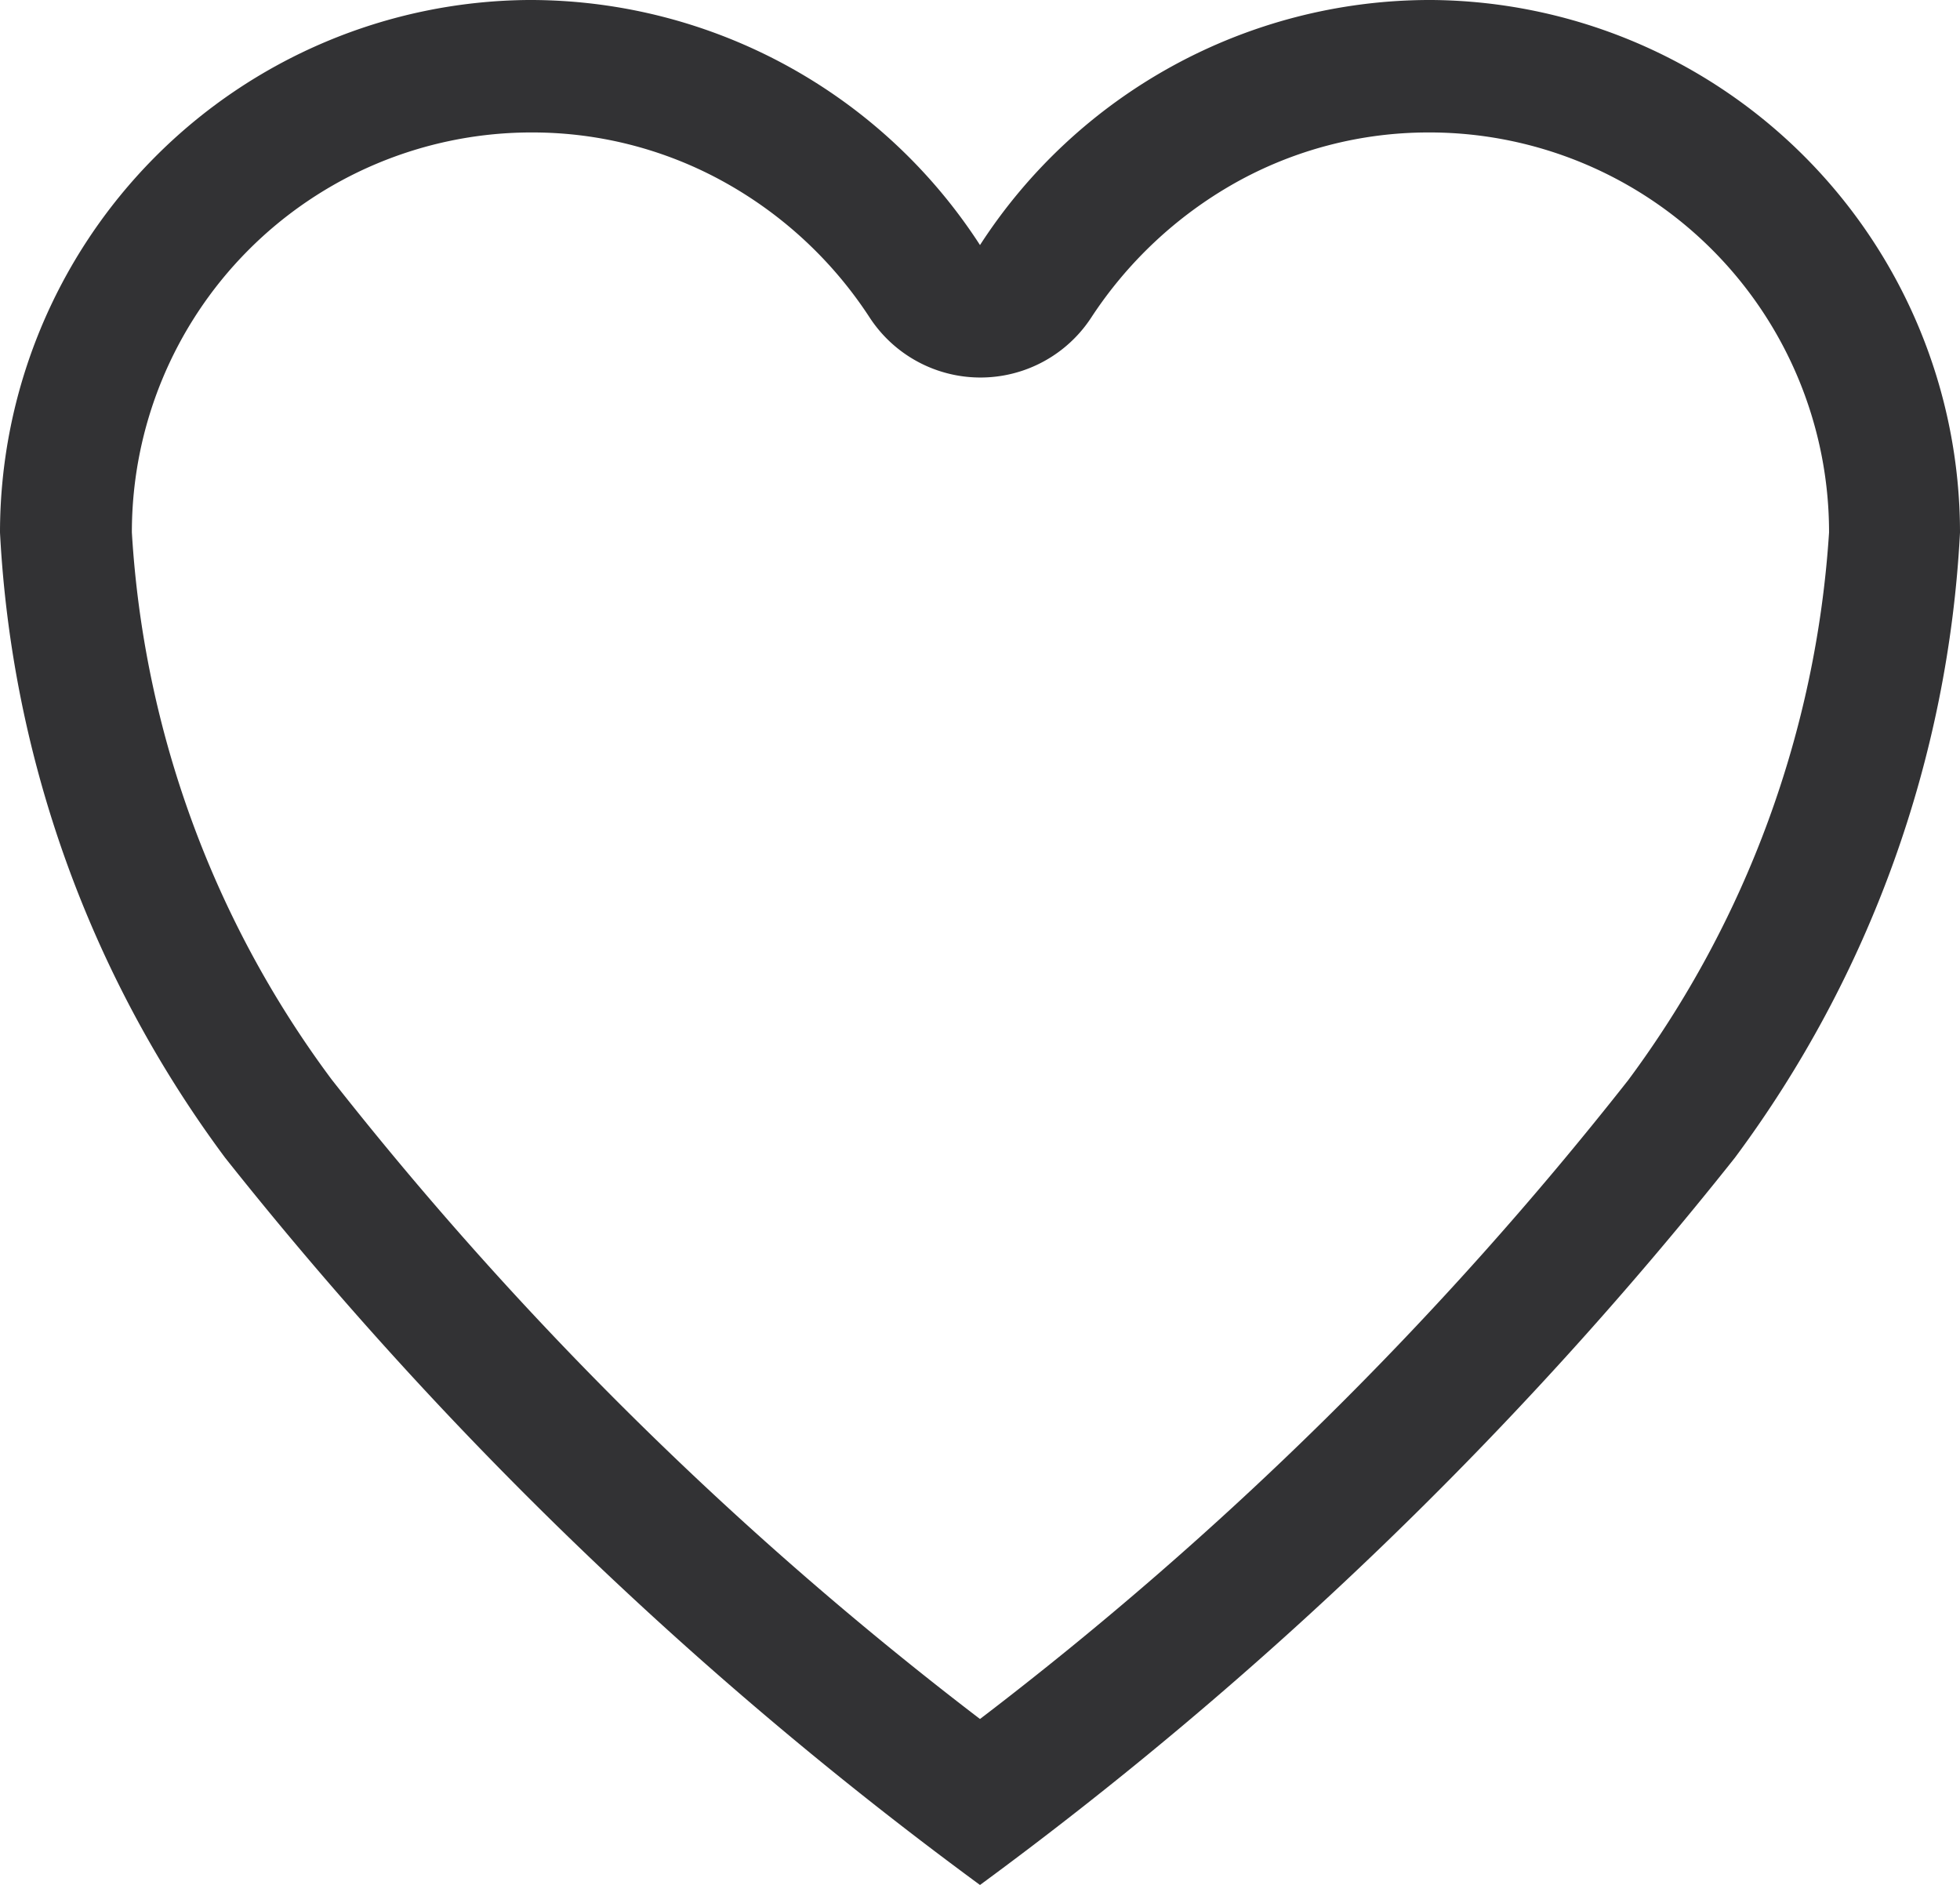 <svg xmlns="http://www.w3.org/2000/svg" width="17.078" height="16.421" viewBox="0 0 17.078 16.421">
	<path id="Ionicons_ios_heart_empty" data-name="Ionicons ios heart empty" d="M60.48,56h-.041a4.671,4.671,0,0,0-3.9,2.135A4.671,4.671,0,0,0,52.639,56H52.6A4.641,4.641,0,0,0,48,60.639a9.993,9.993,0,0,0,1.962,5.448,34.389,34.389,0,0,0,6.577,6.335,34.39,34.39,0,0,0,6.577-6.335,9.993,9.993,0,0,0,1.962-5.448A4.641,4.641,0,0,0,60.48,56Zm1.708,9.409a31.488,31.488,0,0,1-5.649,5.567,31.535,31.535,0,0,1-5.649-5.571,8.857,8.857,0,0,1-1.741-4.766,3.483,3.483,0,0,1,3.457-3.485h.037a3.442,3.442,0,0,1,1.687.443,3.587,3.587,0,0,1,1.248,1.17,1.153,1.153,0,0,0,1.93,0,3.623,3.623,0,0,1,1.248-1.17,3.442,3.442,0,0,1,1.687-.443h.037a3.483,3.483,0,0,1,3.457,3.485A8.969,8.969,0,0,1,62.188,65.409Z" transform="translate(-48 -56)" fill="#323234" />
</svg>
